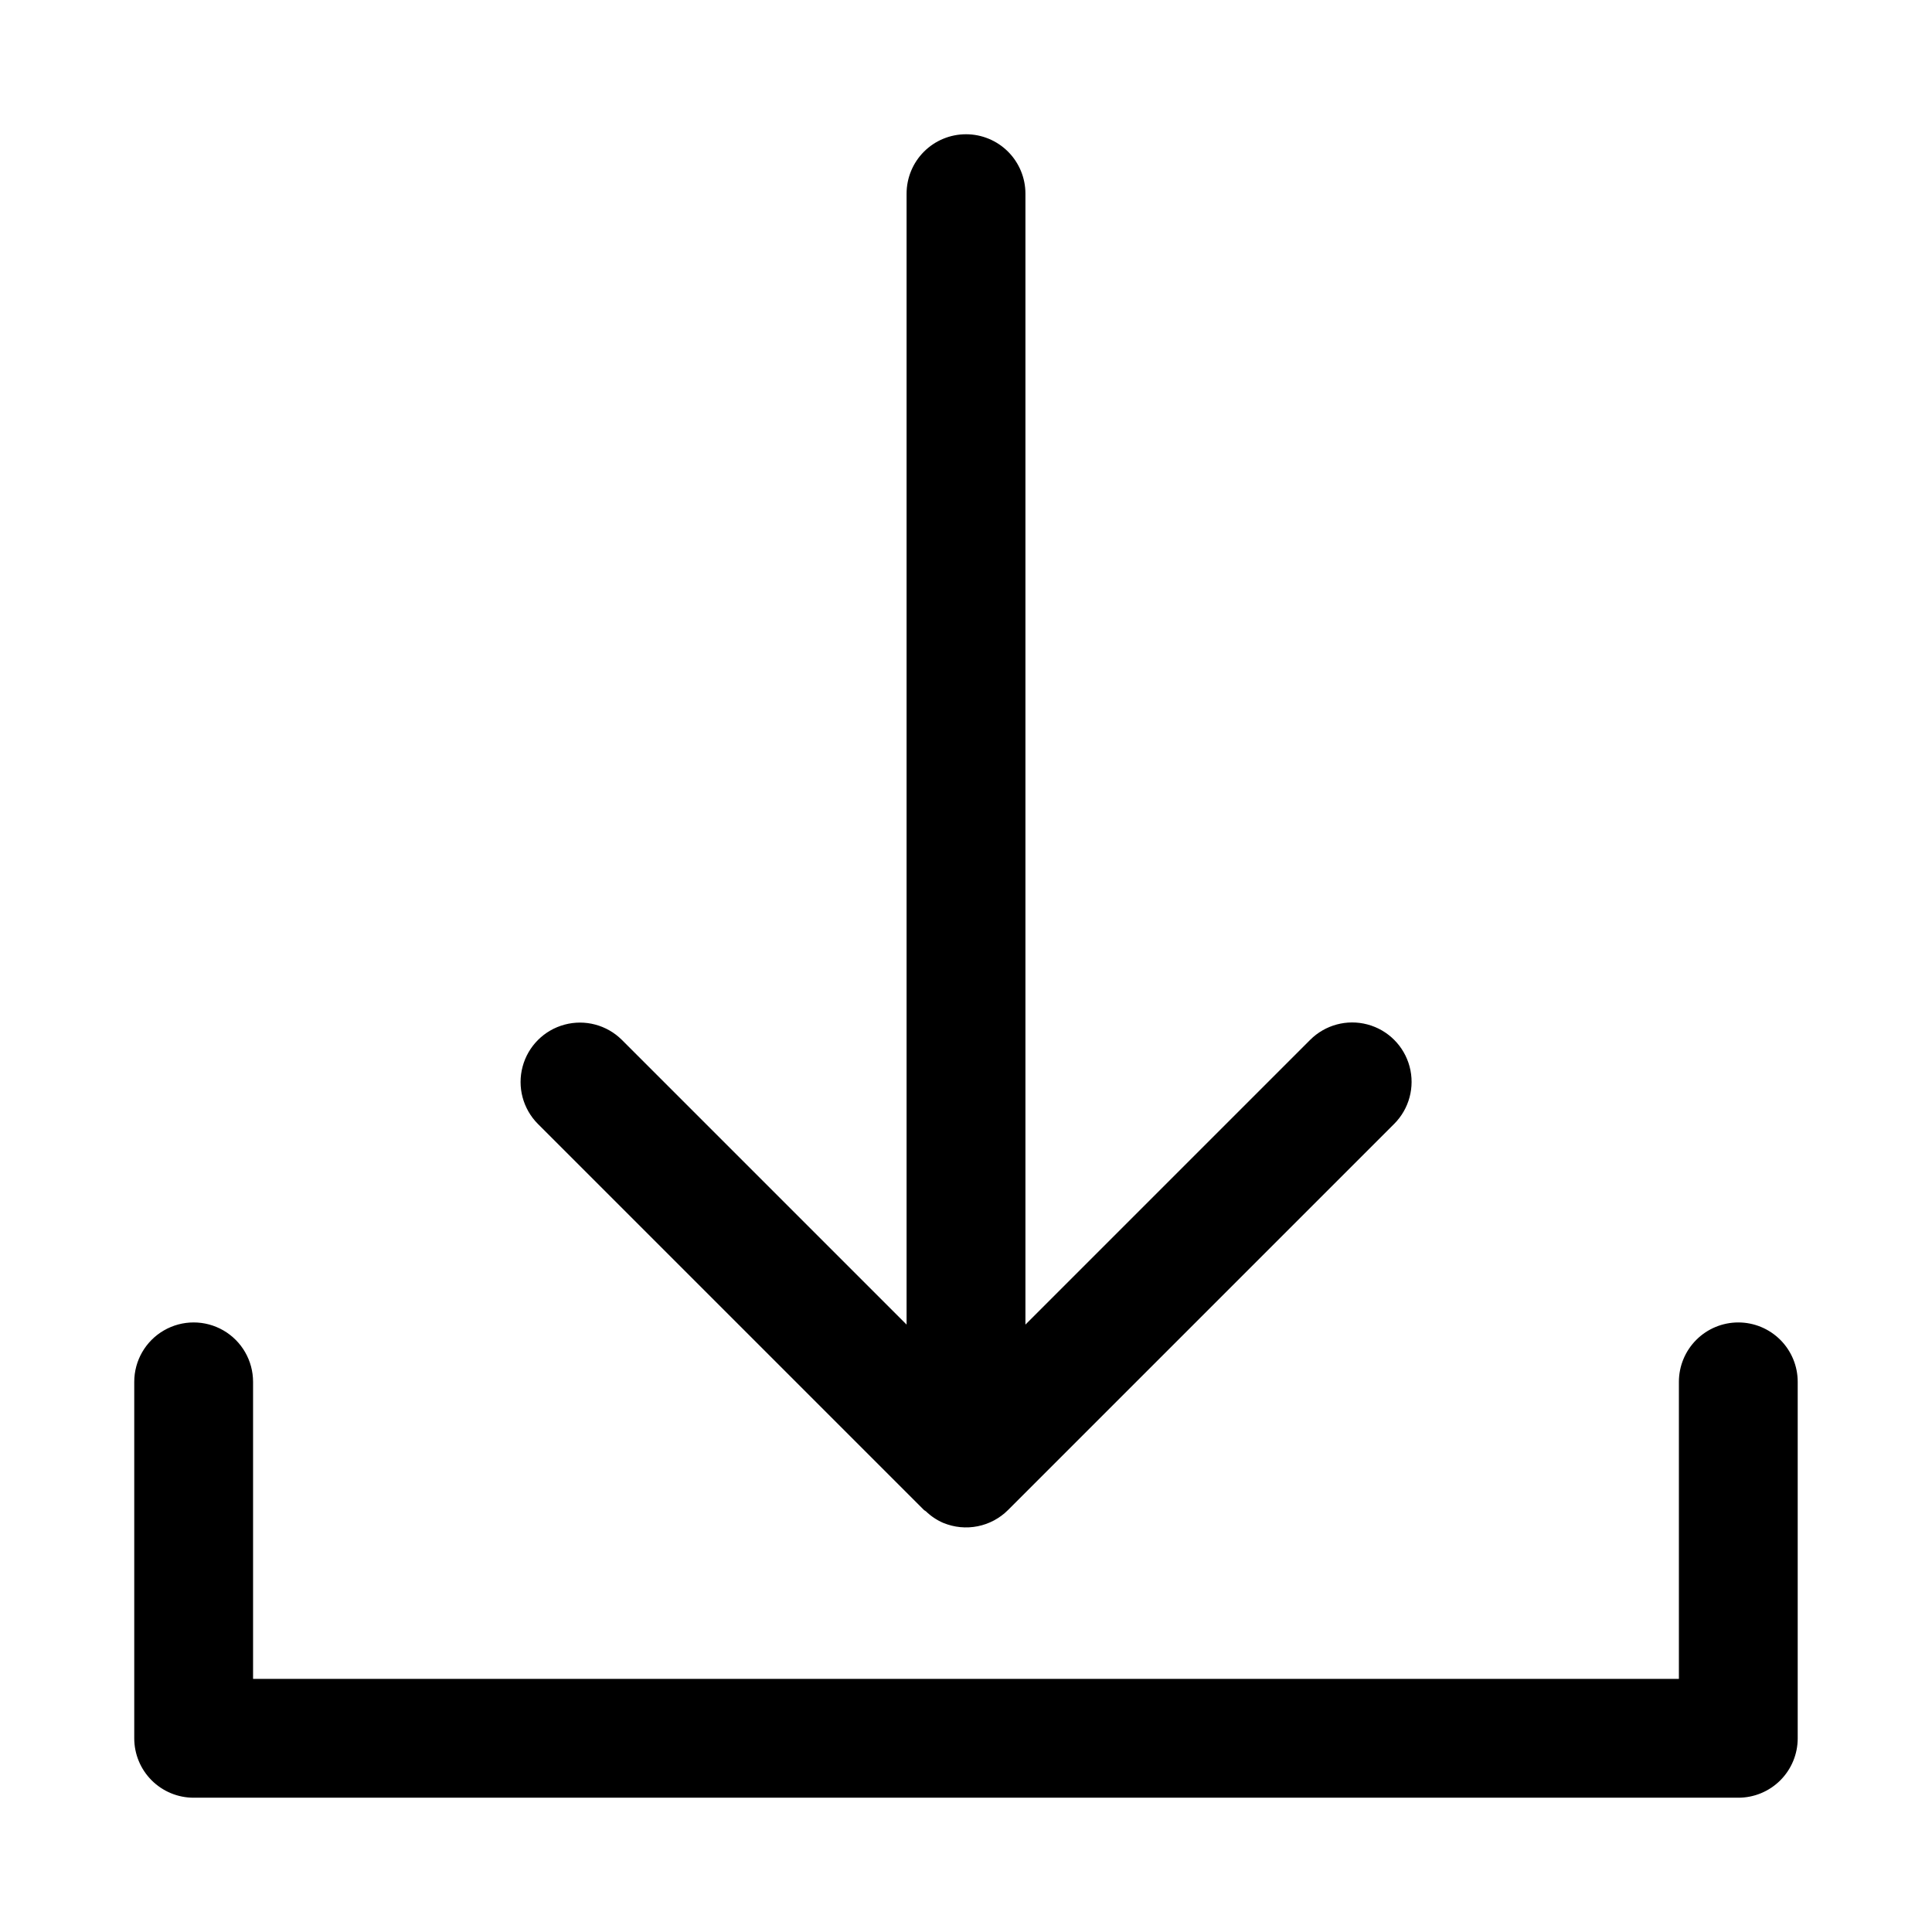 <?xml version="1.0" encoding="UTF-8"?>
<!-- Uploaded to: SVG Repo, www.svgrepo.com, Generator: SVG Repo Mixer Tools -->
<svg fill="#000000" width="800px" height="800px" version="1.1" viewBox="144 144 512 512" xmlns="http://www.w3.org/2000/svg">
 <g>
  <path d="m604.67 494.46c-4.176 0-8.184 1.66-11.133 4.613-2.953 2.953-4.613 6.957-4.613 11.133v78.719h-377.86v-78.719c0-5.625-3-10.824-7.871-13.637-4.871-2.812-10.875-2.812-15.746 0s-7.871 8.012-7.871 13.637v94.465c0 4.176 1.656 8.18 4.609 11.133 2.953 2.953 6.957 4.613 11.133 4.609h409.35c4.176 0.004 8.18-1.656 11.133-4.609 2.953-2.953 4.613-6.957 4.609-11.133v-94.465c0.004-4.176-1.656-8.18-4.609-11.133-2.953-2.953-6.957-4.613-11.133-4.613z"/>
  <path d="m400 179.58c-4.176 0-8.184 1.656-11.137 4.609s-4.609 6.957-4.609 11.133v299.71l-75.461-75.461c-3.981-3.953-9.766-5.492-15.184-4.031-5.422 1.457-9.652 5.691-11.109 11.109-1.461 5.418 0.078 11.203 4.031 15.188l102.34 102.34c0.141 0.141 0.336 0.184 0.48 0.32v-0.004c1.344 1.305 2.91 2.352 4.625 3.094l0.051 0.008-0.004 0.004c2.871 1.18 6.031 1.484 9.074 0.875 3.043-0.605 5.84-2.102 8.035-4.297l102.34-102.34h0.004c3.977-3.981 5.527-9.773 4.074-15.207-1.457-5.434-5.699-9.676-11.133-11.133-5.434-1.457-11.23 0.098-15.207 4.074l-75.461 75.461v-299.71c0-4.176-1.656-8.18-4.609-11.133-2.953-2.953-6.957-4.609-11.133-4.609z"/>
 </g>
</svg>